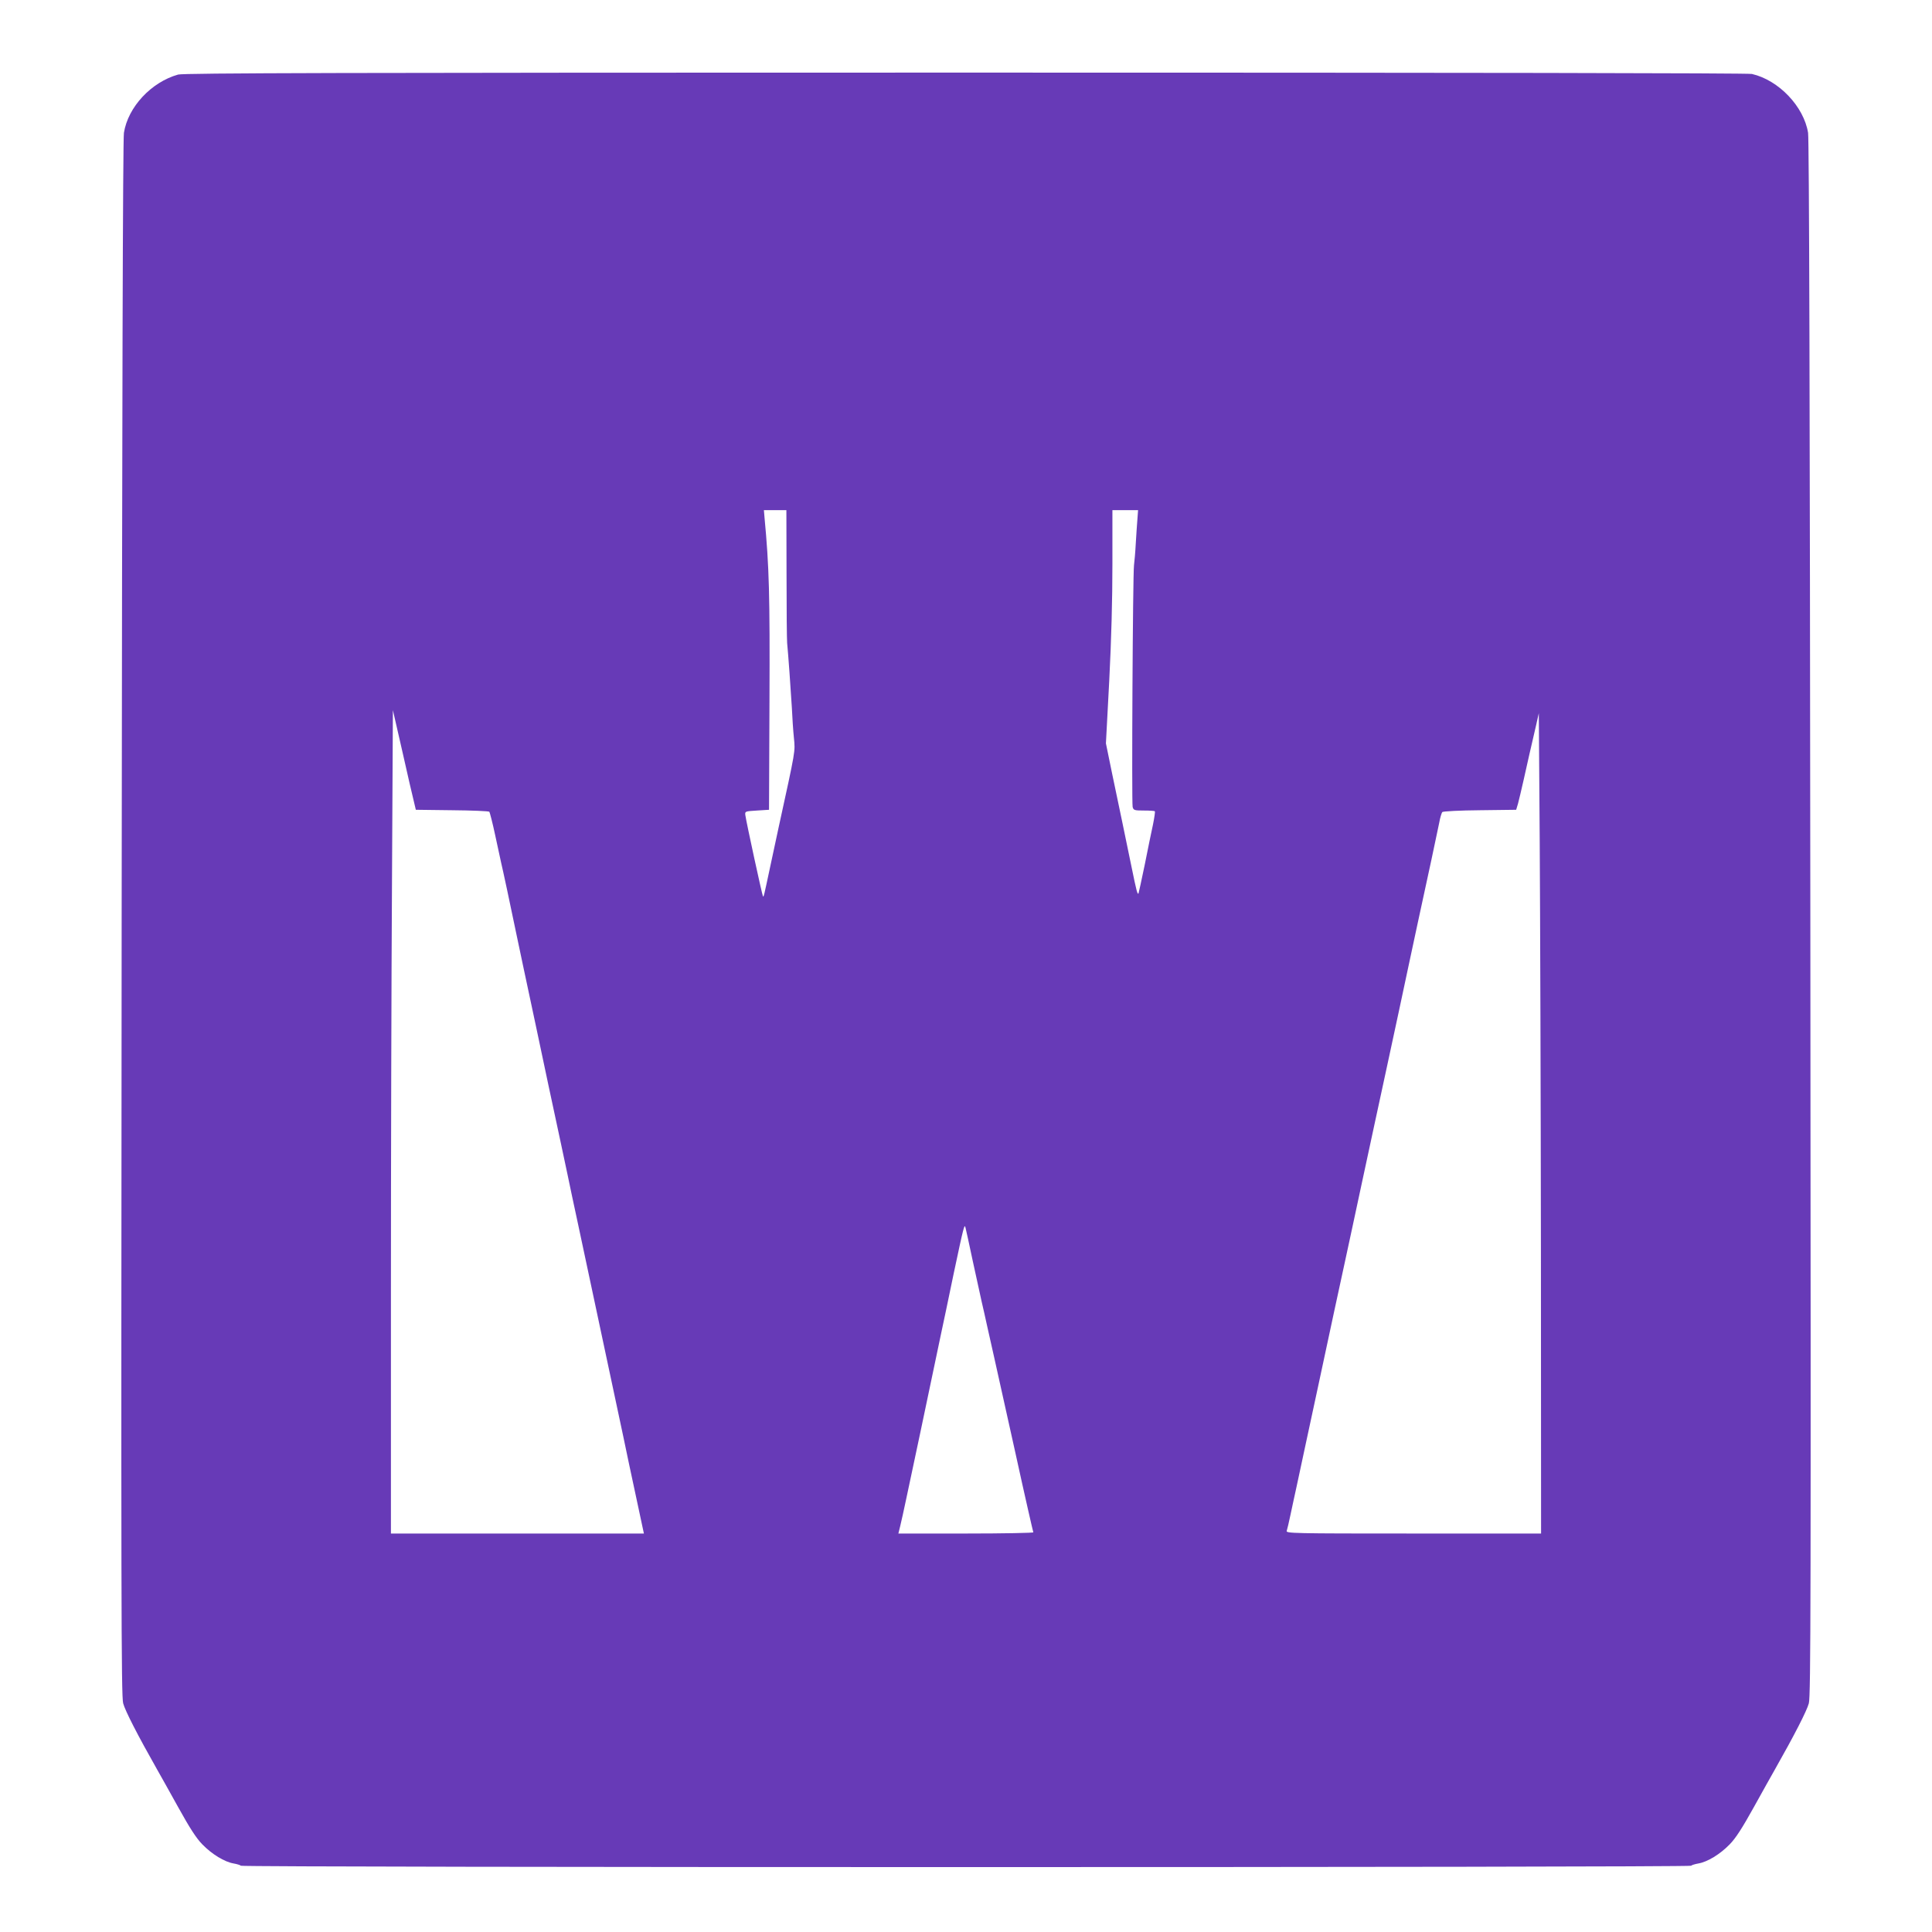 <?xml version="1.0" standalone="no"?>
<!DOCTYPE svg PUBLIC "-//W3C//DTD SVG 20010904//EN"
 "http://www.w3.org/TR/2001/REC-SVG-20010904/DTD/svg10.dtd">
<svg version="1.0" xmlns="http://www.w3.org/2000/svg"
 width="1280pt" height="1280pt" viewBox="0 0 1280 1280"
 preserveAspectRatio="xMidYMid meet">
<g transform="translate(0,1280) scale(0.1,-0.1)"
fill="#673ab7" stroke="none">
<path d="M1180 12306 c-178 -50 -332 -215 -359 -386 -7 -43 -12 -1785 -15
-5207 -4 -4507 -3 -5149 10 -5198 13 -49 96 -211 223 -435 21 -36 84 -150 142
-254 76 -137 119 -204 159 -245 64 -66 148 -117 208 -127 23 -4 45 -11 48 -15
7 -12 9601 -12 9608 0 3 4 25 11 48 15 60 10 144 61 208 127 40 41 83 108 159
245 58 104 121 218 142 254 127 224 210 386 223 435 13 49 14 691 10 5198 -3
3422 -8 5164 -15 5207 -28 174 -194 349 -372 390 -27 6 -1893 9 -5212 9 -4124
0 -5179 -3 -5215 -13z m4031 -3308 c0 -233 2 -439 4 -458 7 -70 24 -308 31
-425 3 -66 9 -158 14 -205 9 -91 12 -73 -101 -590 -16 -74 -43 -198 -59 -275
-39 -183 -40 -188 -45 -184 -5 6 -110 489 -117 539 -3 25 -1 25 77 30 l80 5 3
725 c3 699 -2 884 -33 1213 l-4 47 74 0 75 0 1 -422z m2325 367 c-3 -30 -7
-103 -11 -162 -3 -59 -9 -126 -12 -148 -8 -57 -16 -1571 -9 -1601 6 -22 11
-24 75 -24 37 0 70 -2 72 -5 3 -2 -3 -42 -12 -87 -10 -46 -35 -166 -55 -268
-21 -102 -40 -187 -41 -189 -7 -10 -13 13 -47 179 -20 96 -47 229 -61 295 -14
66 -44 210 -67 320 l-41 200 22 415 c14 276 21 535 21 773 l0 357 85 0 85 0
-4 -55z m-4794 -1875 l13 -55 240 -3 c132 -1 243 -6 247 -10 3 -4 21 -72 38
-152 17 -80 35 -163 40 -185 9 -36 59 -269 111 -520 10 -49 27 -130 38 -180
10 -49 47 -220 81 -380 74 -351 92 -435 165 -775 31 -146 65 -305 75 -355 11
-49 60 -281 110 -515 185 -867 212 -997 230 -1080 21 -102 47 -225 98 -462
l38 -178 -838 0 -838 0 0 1583 c0 871 3 2099 7 2728 l6 1144 63 -275 c34 -151
68 -300 76 -330z m7467 -2982 l1 -1868 -846 0 c-802 0 -846 1 -839 18 3 9 15
58 25 107 11 50 28 133 40 185 11 52 38 178 60 280 22 102 60 280 85 395 25
116 52 242 60 280 8 39 28 133 45 210 17 77 46 212 65 300 19 88 44 203 55
255 11 52 38 178 60 280 22 102 60 280 85 395 25 116 61 282 80 370 19 88 57
266 85 395 28 129 57 267 65 305 8 39 35 165 60 280 64 293 125 578 140 653 6
35 16 67 21 72 5 5 117 11 249 12 l240 3 12 40 c6 22 23 94 38 160 26 119 46
204 82 360 l18 80 6 -850 c3 -467 7 -1690 8 -2717z m-3763 -68 c25 -113 51
-232 58 -265 8 -33 24 -105 36 -160 12 -55 33 -147 46 -205 13 -58 76 -341
140 -630 63 -288 118 -528 120 -532 3 -4 -197 -8 -444 -8 l-450 0 13 53 c7 28
24 106 38 172 28 128 157 741 188 890 10 50 30 142 43 205 14 63 52 246 85
405 66 310 71 332 78 300 3 -11 25 -112 49 -225z"/>
</g>
</svg>
